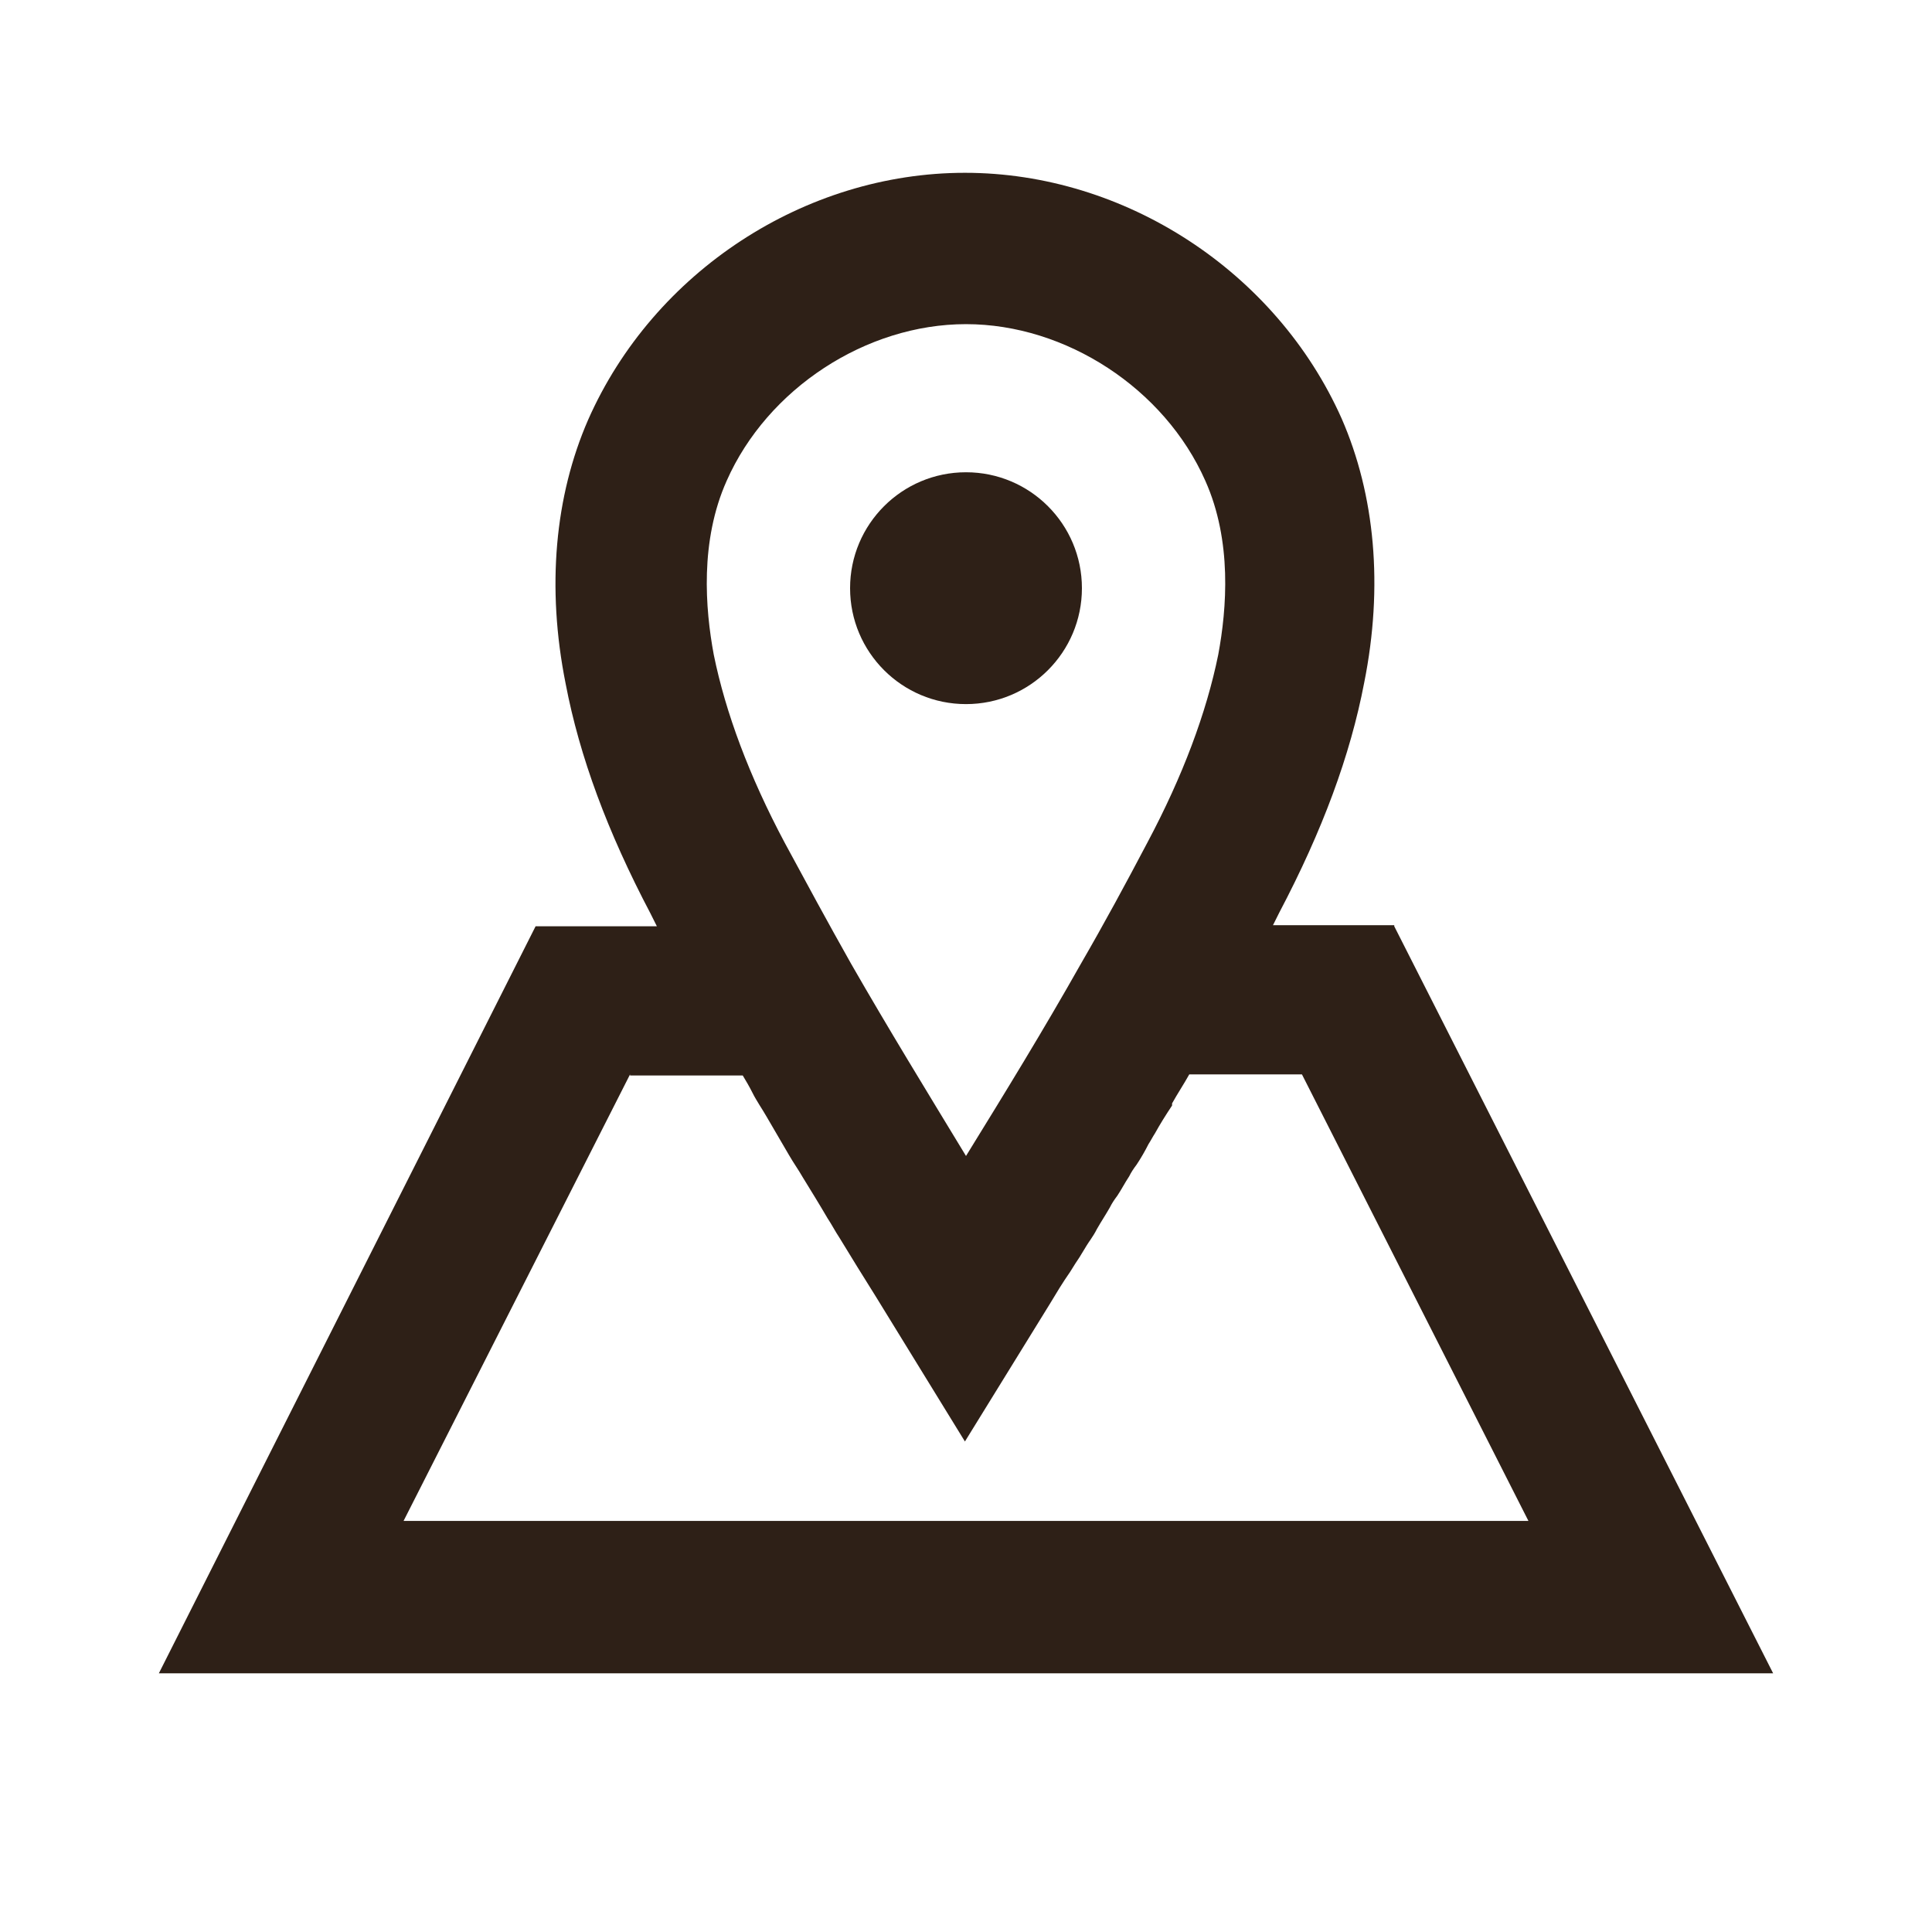 <svg xmlns="http://www.w3.org/2000/svg" id="Layer_1" data-name="Layer 1" viewBox="0 0 180 180"><defs><style>      .cls-1 {        fill: #2e2017;        stroke-width: 0px;      }    </style></defs><path class="cls-1" d="M129.9,86.2h-11.3c.2-.4.4-.8.6-1.2,4-7.6,6.6-14.6,7.9-21.4h0c1.8-9,1-17.5-2.1-24.6-6.1-13.7-20.2-22.9-35.1-22.9s-29,9.2-35.1,23c-3.1,7.1-3.9,15.6-2.1,24.6,1.3,6.8,3.9,13.8,7.9,21.4l.6,1.2h-11.3L14.8,155.9h150.4l-35.3-69.6h0ZM67.7,44.8c3.8-8.6,13-14.6,22.3-14.6s18.5,6,22.3,14.6c2.5,5.6,2,11.9,1.2,16.2-1.1,5.4-3.3,11.3-6.6,17.5-2,3.8-4,7.5-6.2,11.3-3.5,6.2-7,11.9-10.7,17.9-3.7-6.1-7.2-11.8-10.7-17.9-2.2-3.9-4.2-7.6-6.2-11.3-3.3-6.2-5.5-12.1-6.6-17.5-.8-4.3-1.3-10.6,1.2-16.2h0ZM58.7,100.2h10.5c.3.5.6,1,.9,1.6.4.8.9,1.5,1.3,2.2.7,1.2,1.4,2.4,2.1,3.6.4.7.9,1.4,1.3,2.1.8,1.3,1.6,2.6,2.3,3.8.4.6.7,1.2,1.1,1.8,1.1,1.8,2.2,3.6,3.4,5.5l8.3,13.5,7.9-12.8c.6-1,1.2-2,1.9-3,.2-.3.3-.5.5-.8.5-.7.9-1.5,1.4-2.2.2-.3.4-.6.6-1,.4-.7.8-1.3,1.2-2,.2-.4.4-.7.7-1.1.4-.6.7-1.2,1.1-1.8.2-.4.4-.7.7-1.1.4-.6.8-1.3,1.1-1.9.2-.3.4-.7.6-1,.5-.9,1-1.7,1.6-2.6,0,0,0-.2,0-.2.5-.9,1.1-1.8,1.6-2.7h10.5l21.1,41.6H37.6l21.1-41.6h0Z"></path><circle class="cls-1" cx="90" cy="54.8" r="10.8"></circle></svg>